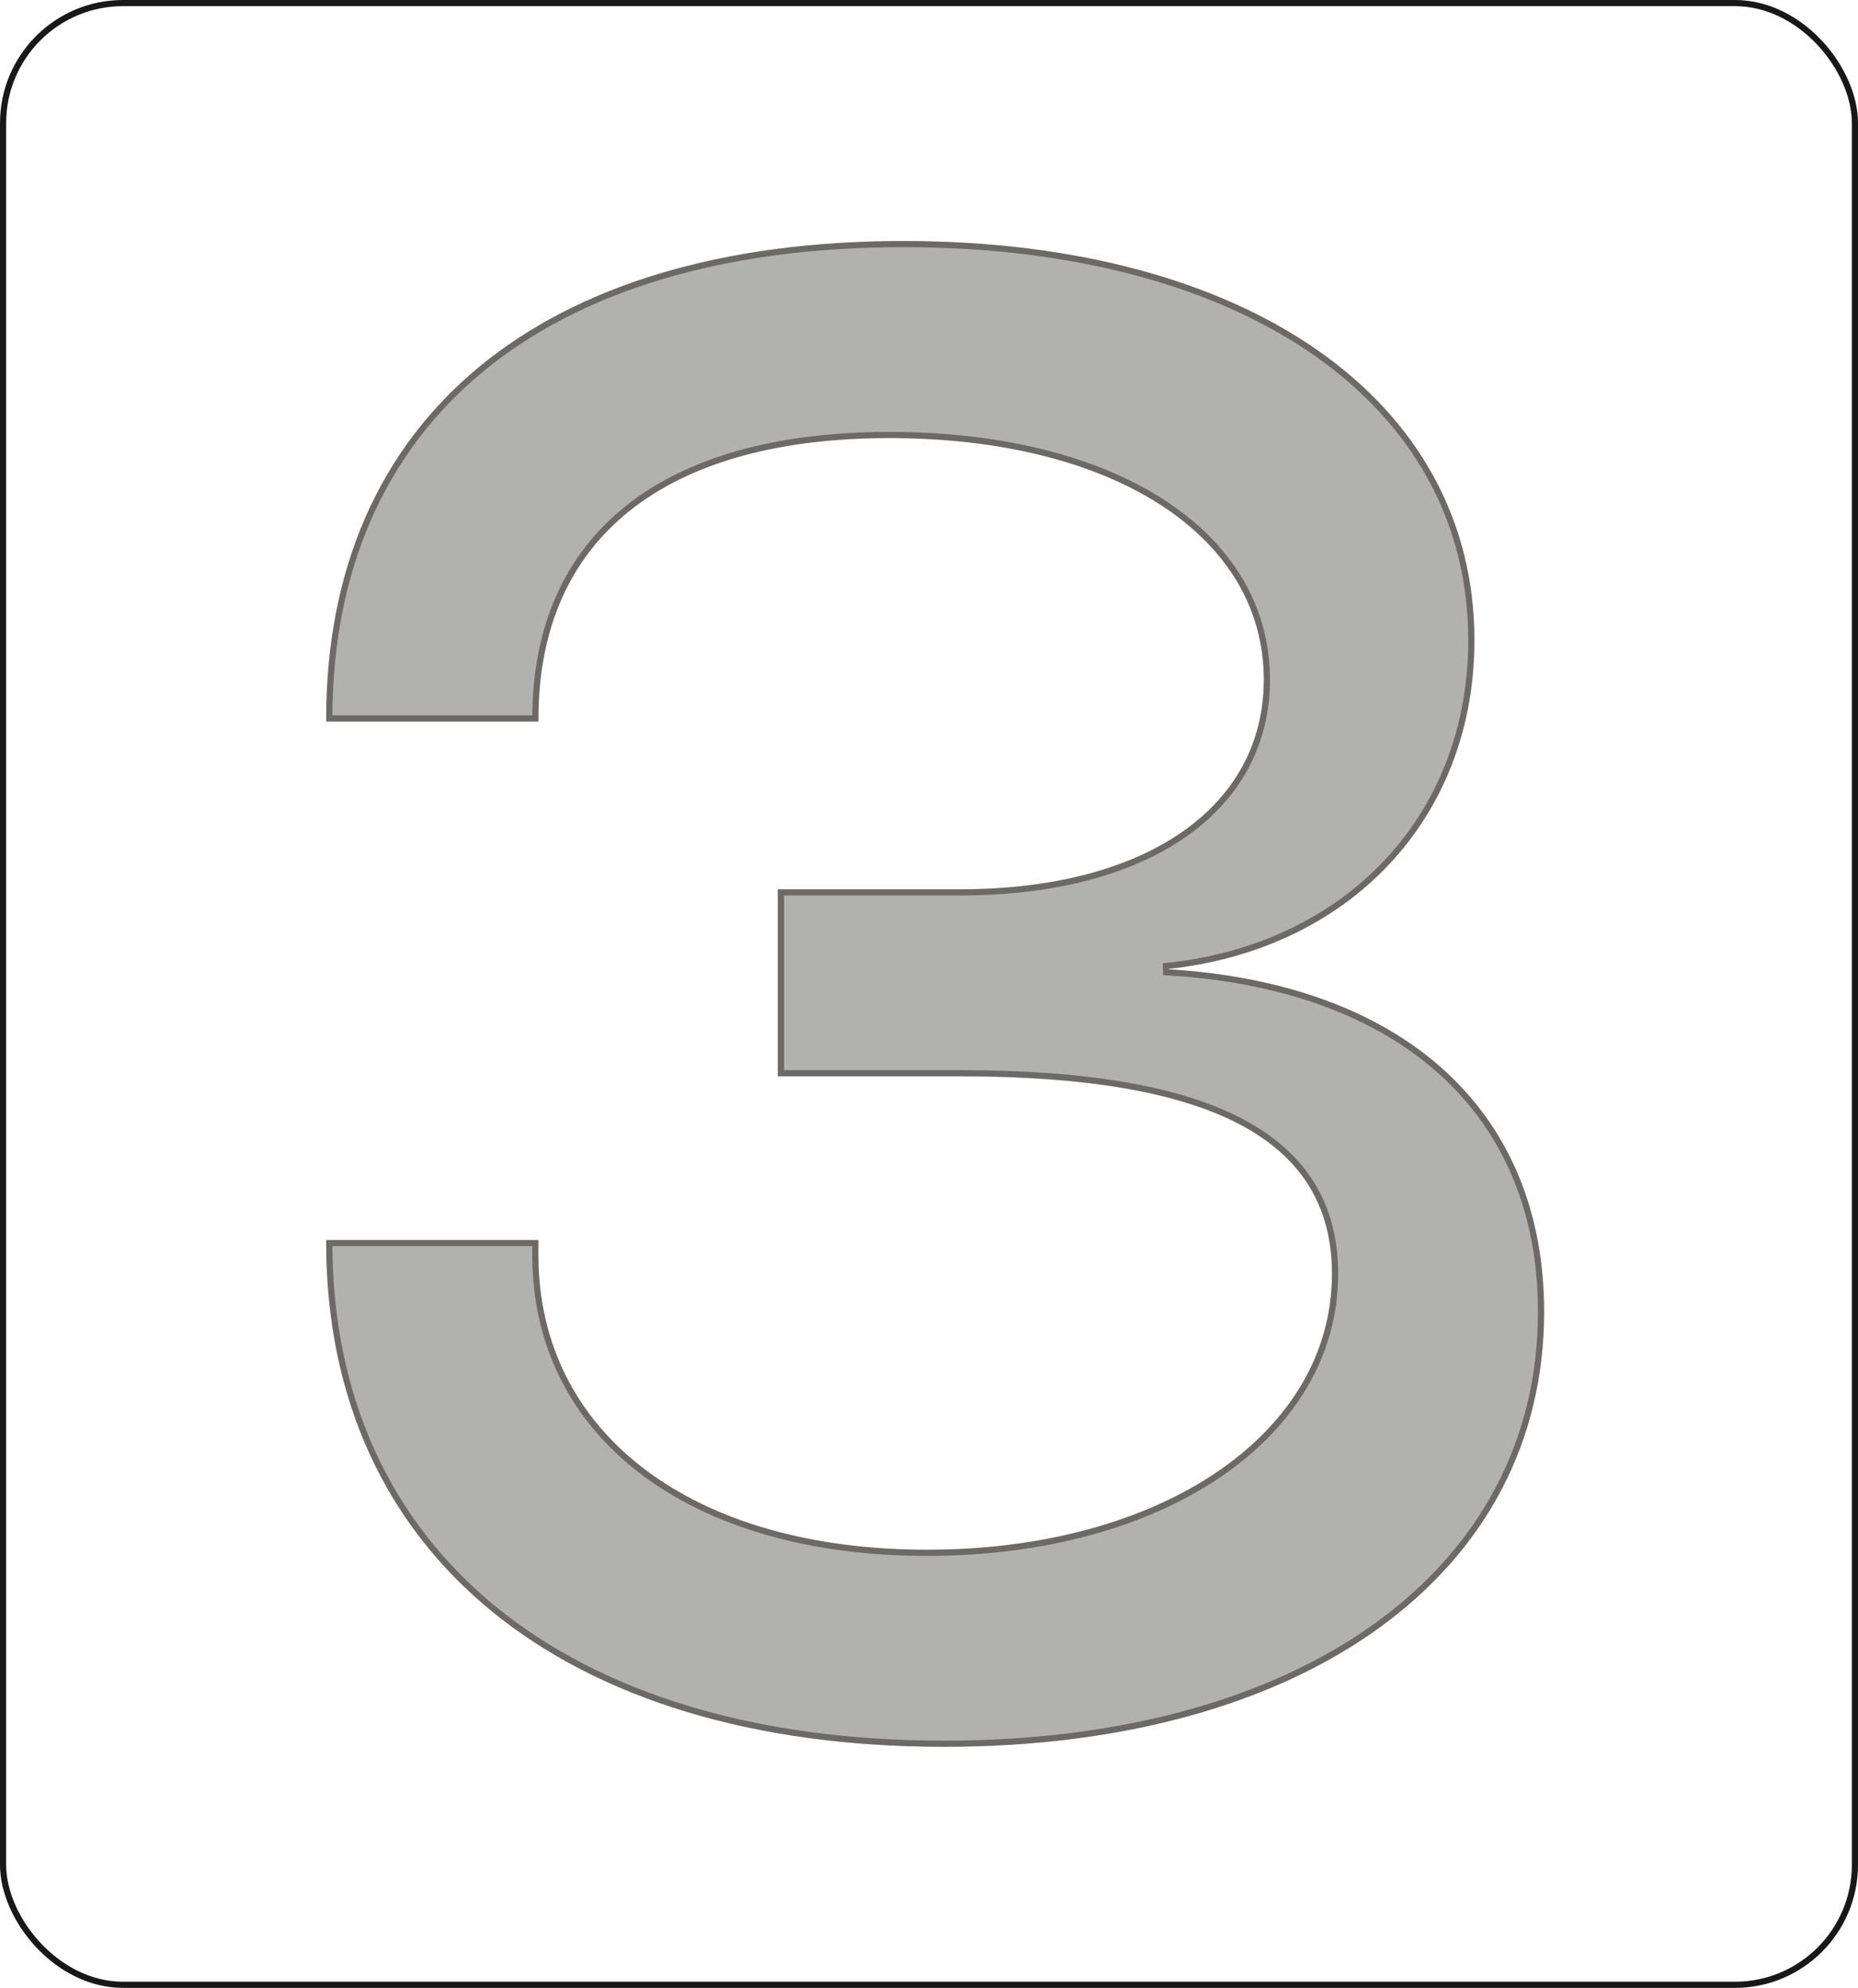 <svg width="302" height="323" viewBox="0 0 302 323" fill="none" xmlns="http://www.w3.org/2000/svg">
<path d="M53.02 116.83C53.02 67.98 87.83 39.16 146.87 39.16C202.7 39.16 239.65 64.94 239.65 104.02C239.65 133.09 219.21 154.43 189.56 157.47C227.99 159.69 250.98 180.38 250.98 213.14C250.98 255.75 212.14 283.83 153.44 283.83C91.37 283.83 53.02 252.46 53.02 201.89V201.48H87.51V203.94C87.51 232.84 112.47 251.81 150.65 251.81C188.83 251.81 216.5 232.93 216.5 206.98C216.5 185.22 197.04 174.88 156.07 174.88H126.43V144.5H156.07C186.2 144.5 205.42 131.2 205.42 110.43C205.42 87.03 180.95 71.18 144.58 71.18C108.21 71.18 87.52 87.35 87.52 116.75V117.24H53.02V116.83Z" fill="#B1B1AF"/>
<path d="M189.509 156.973L189.531 157.969C208.667 159.075 223.902 164.775 234.346 174.223C244.781 183.664 250.48 196.886 250.48 213.14C250.48 234.274 240.856 251.8 223.929 264.059C206.99 276.327 182.717 283.33 153.44 283.33C122.484 283.33 97.502 275.507 80.27 261.437C63.07 247.392 53.543 227.086 53.52 201.98H87.01V203.94C87.01 218.55 93.326 230.664 104.46 239.111C115.582 247.549 131.483 252.31 150.65 252.31C169.817 252.31 186.383 247.572 198.174 239.54C209.971 231.503 217 220.154 217 206.98C217 201.463 215.766 196.644 213.246 192.524C210.726 188.404 206.94 185.015 201.883 182.329C191.787 176.965 176.579 174.38 156.07 174.38H126.93V145H156.07C171.201 145 183.648 141.662 192.328 135.665C201.024 129.658 205.92 120.991 205.92 110.43C205.92 98.53 199.689 88.572 188.91 81.61C178.143 74.656 162.83 70.68 144.58 70.68C126.33 70.68 111.939 74.736 102.1 82.549C92.246 90.374 87.022 101.917 87.02 116.74H53.52C53.541 92.486 62.191 73.249 78.124 60.062C94.089 46.847 117.425 39.66 146.87 39.66C174.715 39.66 197.801 46.09 213.91 57.345C230.005 68.591 239.15 84.659 239.15 104.02C239.15 132.814 218.924 153.957 189.509 156.973Z" stroke="#262424" stroke-opacity="0.5"/>
<rect x="0.5" y="0.5" width="301" height="322" rx="19.5" stroke="#181818"/>
</svg>
